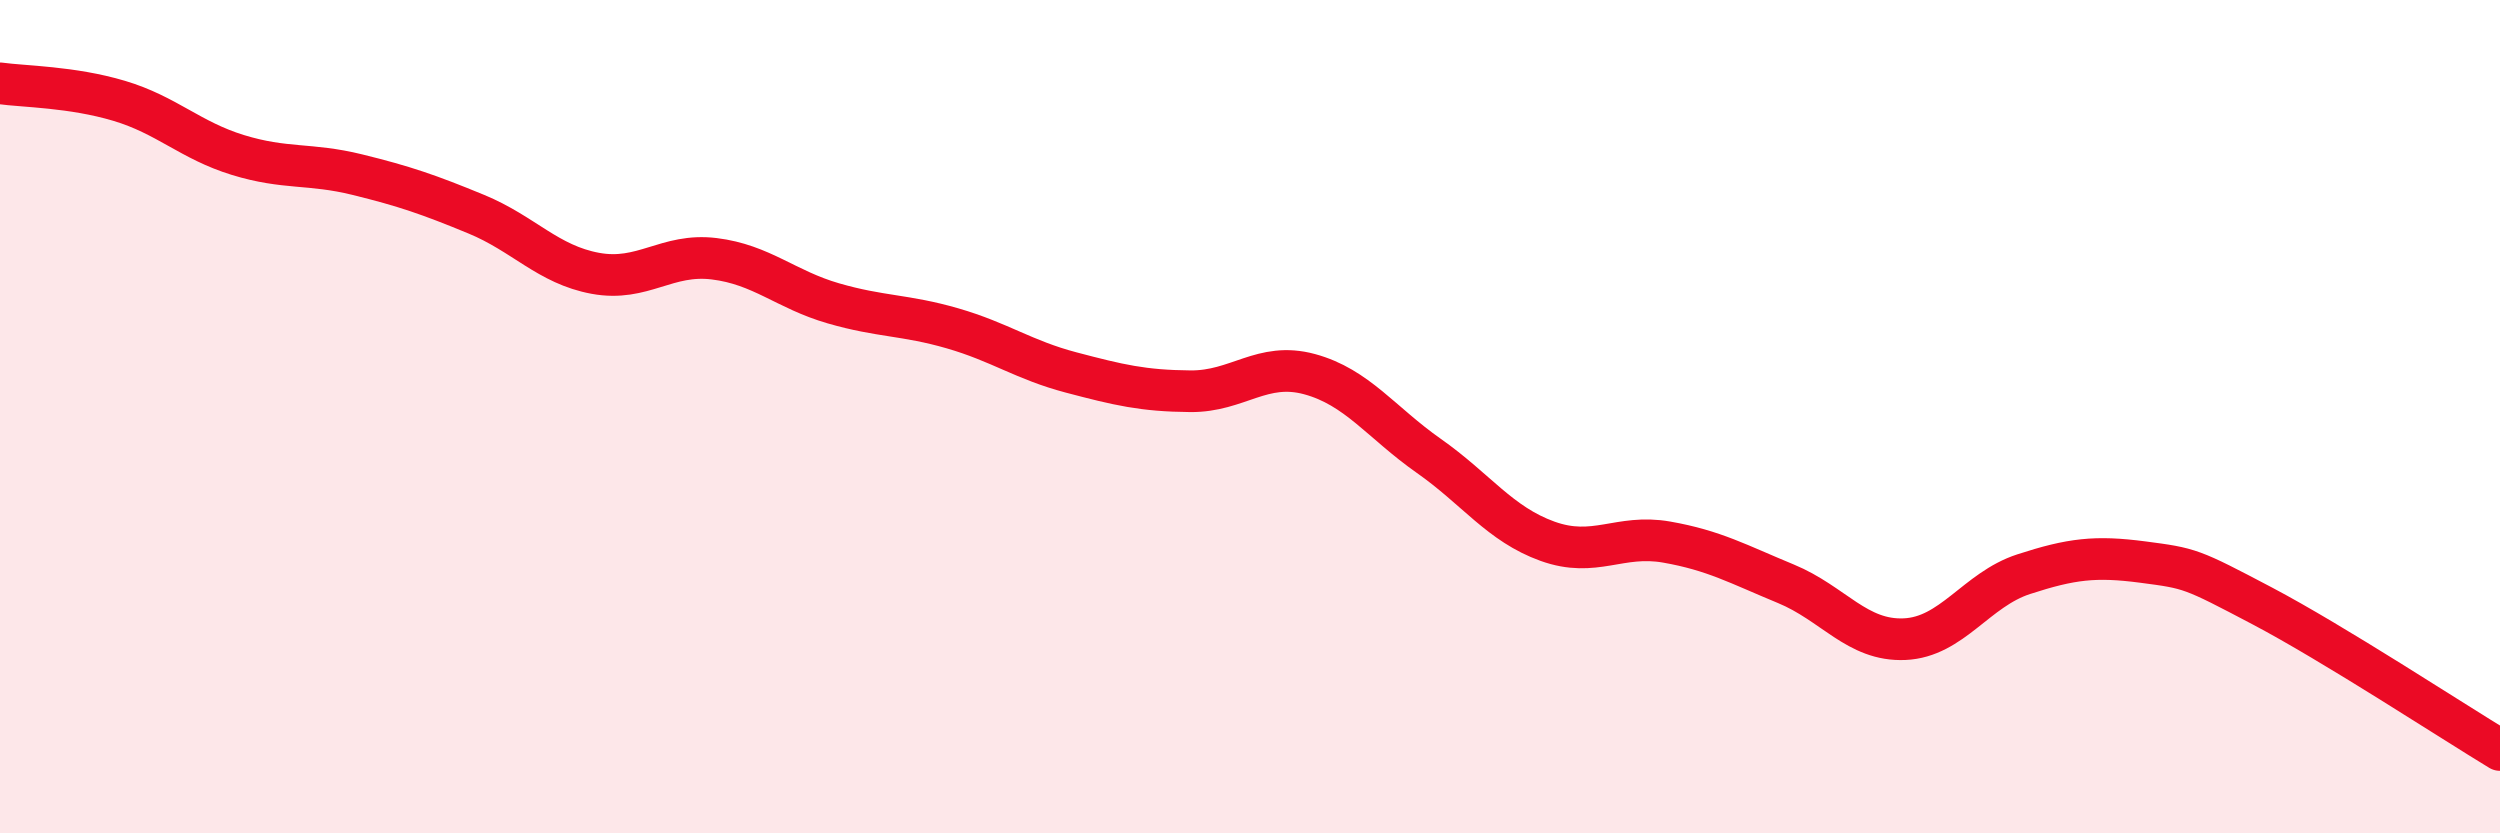 
    <svg width="60" height="20" viewBox="0 0 60 20" xmlns="http://www.w3.org/2000/svg">
      <path
        d="M 0,2 C 0.57,2.08 1.72,2.08 2.86,2.42 C 4,2.76 4.57,3.37 5.71,3.72 C 6.85,4.07 7.43,3.91 8.57,4.19 C 9.71,4.47 10.29,4.67 11.43,5.14 C 12.57,5.61 13.15,6.35 14.29,6.56 C 15.43,6.77 16,6.07 17.14,6.21 C 18.28,6.35 18.86,6.95 20,7.28 C 21.14,7.61 21.72,7.55 22.86,7.88 C 24,8.21 24.57,8.64 25.71,8.94 C 26.85,9.24 27.43,9.38 28.57,9.39 C 29.71,9.4 30.29,8.67 31.43,8.98 C 32.57,9.29 33.15,10.14 34.29,10.94 C 35.43,11.74 36,12.58 37.14,12.99 C 38.28,13.4 38.86,12.81 40,13.01 C 41.14,13.21 41.72,13.54 42.86,14.01 C 44,14.48 44.57,15.39 45.71,15.34 C 46.85,15.29 47.43,14.15 48.57,13.78 C 49.71,13.41 50.29,13.34 51.43,13.49 C 52.57,13.64 52.58,13.64 54.29,14.54 C 56,15.44 58.86,17.31 60,18L60 20L0 20Z"
        fill="#EB0A25"
        opacity="0.1"
        stroke-linecap="round"
        stroke-linejoin="round"
      />
      <path
        d="M 0,2 C 0.57,2.08 1.72,2.08 2.86,2.42 C 4,2.76 4.57,3.37 5.71,3.72 C 6.85,4.07 7.43,3.91 8.57,4.19 C 9.71,4.47 10.29,4.67 11.43,5.14 C 12.57,5.61 13.15,6.35 14.29,6.56 C 15.43,6.77 16,6.07 17.14,6.21 C 18.28,6.35 18.86,6.95 20,7.28 C 21.14,7.61 21.72,7.55 22.86,7.88 C 24,8.21 24.57,8.64 25.71,8.94 C 26.85,9.24 27.43,9.38 28.57,9.39 C 29.71,9.4 30.29,8.67 31.43,8.98 C 32.57,9.29 33.15,10.14 34.29,10.94 C 35.43,11.74 36,12.58 37.14,12.99 C 38.28,13.4 38.86,12.81 40,13.01 C 41.14,13.21 41.72,13.54 42.86,14.01 C 44,14.48 44.57,15.39 45.71,15.34 C 46.85,15.29 47.43,14.15 48.57,13.78 C 49.71,13.41 50.29,13.34 51.43,13.49 C 52.57,13.64 52.58,13.64 54.29,14.54 C 56,15.44 58.86,17.31 60,18"
        stroke="#EB0A25"
        stroke-width="1"
        fill="none"
        stroke-linecap="round"
        stroke-linejoin="round"
      />
    </svg>
  